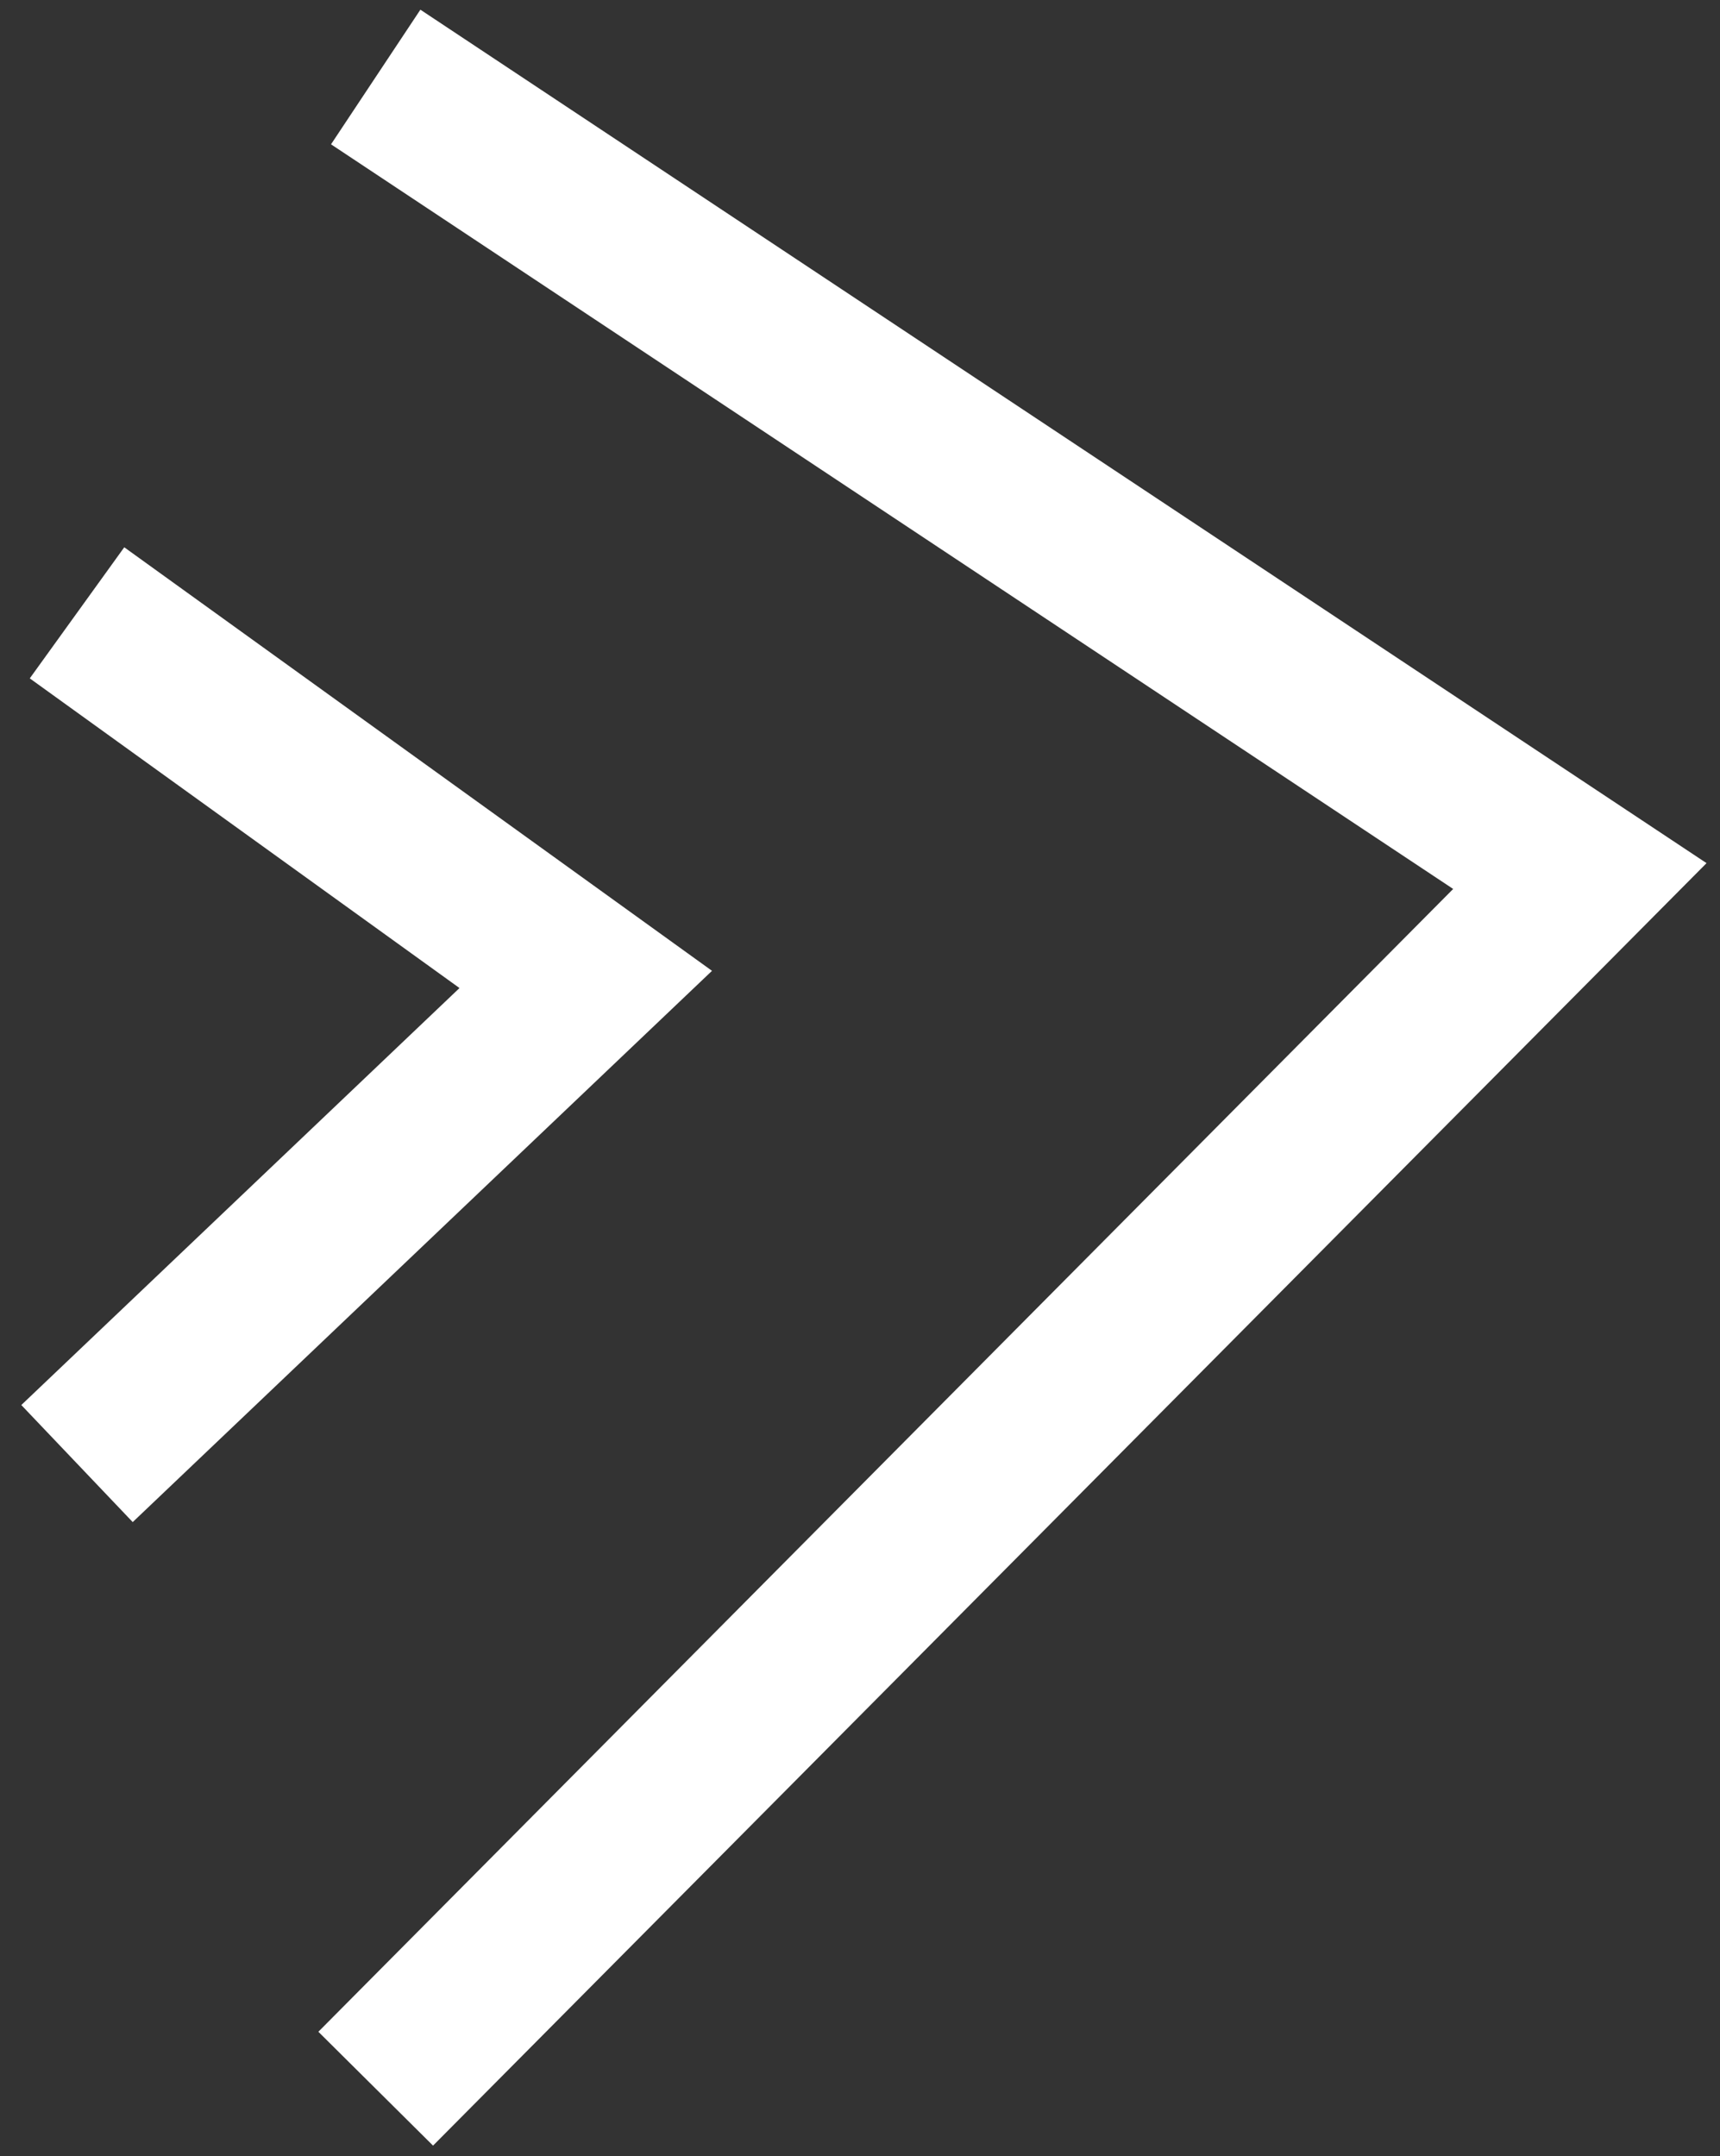 <svg width="67" height="84" viewBox="0 0 67 84" fill="none" xmlns="http://www.w3.org/2000/svg">
<rect x="0" y="0" width="67" height="84" fill="#333333" stroke="none"/>
<path d="M14.635 3L61.541 34.128L14.635 81.369M3 23.874L22.817 38.156L3 57.016" stroke="white" stroke-width="6.295"/>
</svg>
